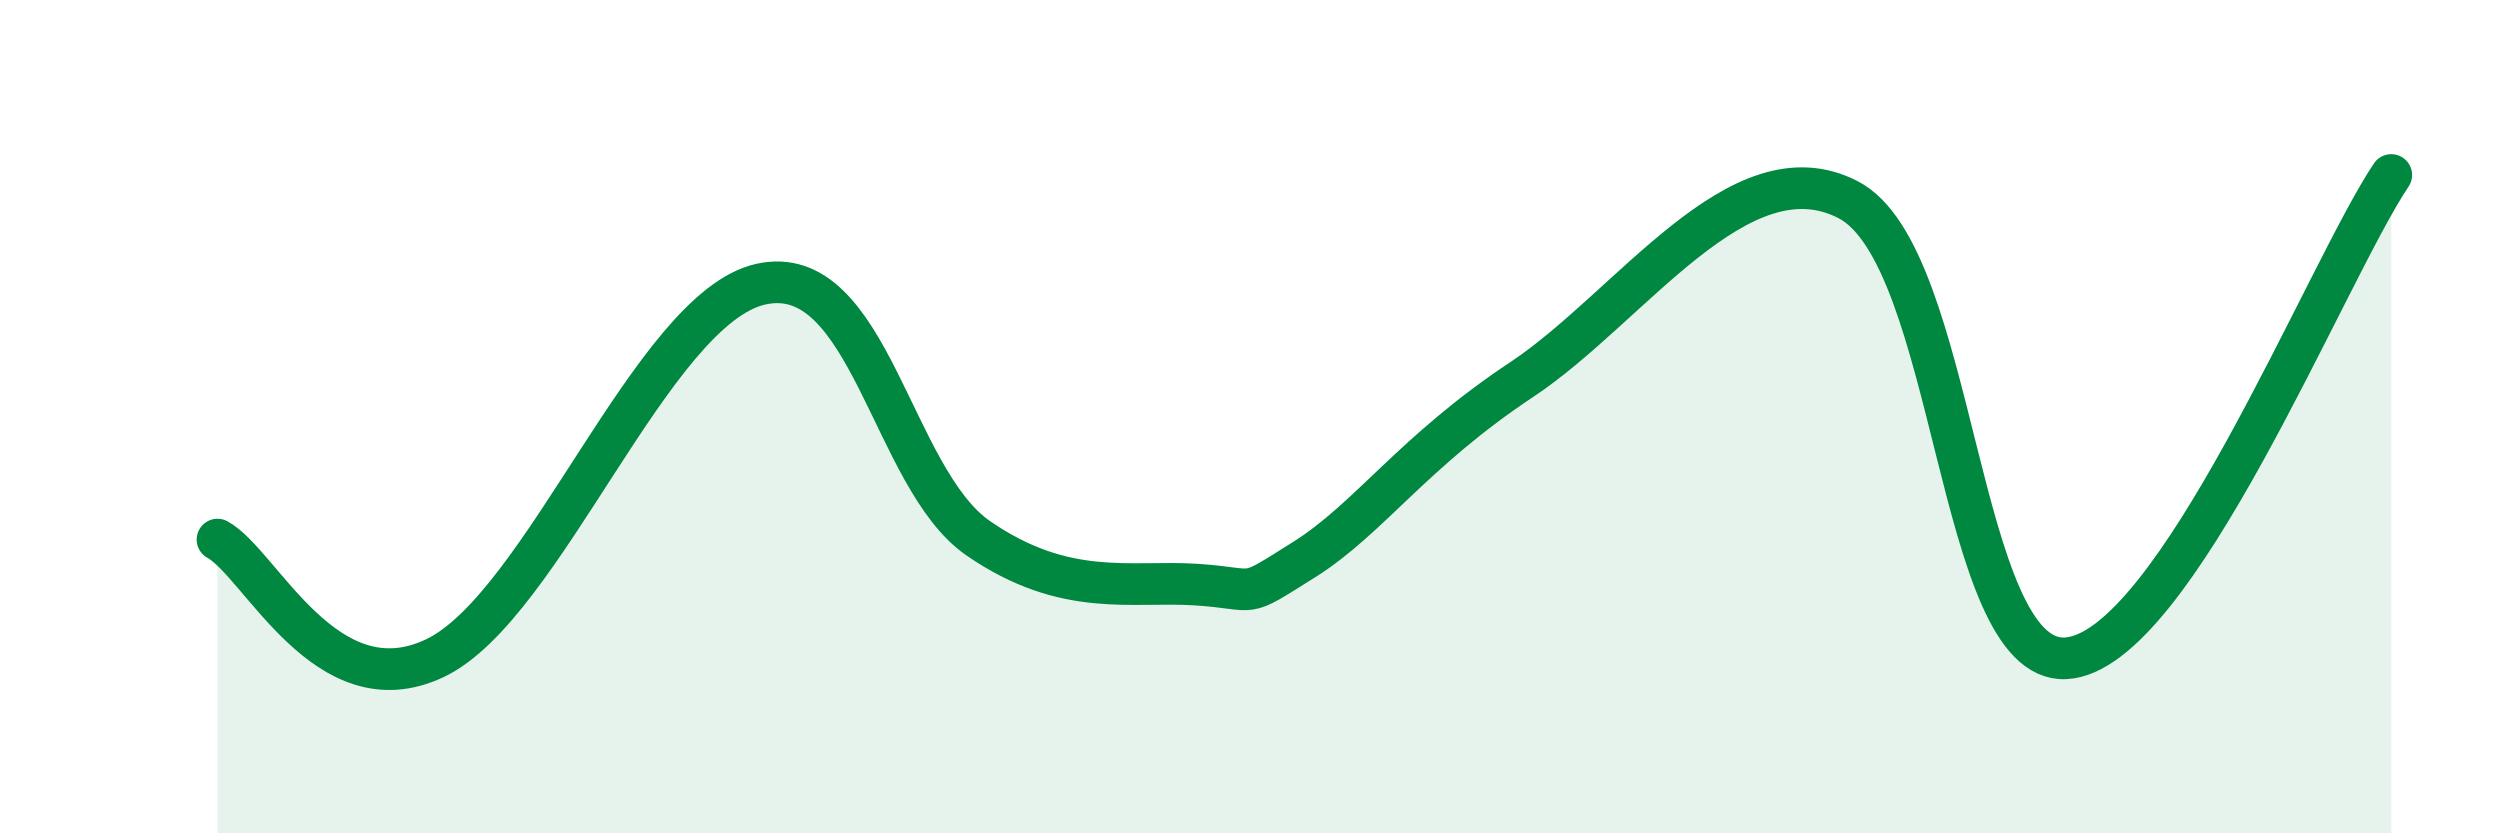 
    <svg width="60" height="20" viewBox="0 0 60 20" xmlns="http://www.w3.org/2000/svg">
      <path
        d="M 5.22,12.95 C 6.26,13.52 7.82,17.03 10.43,15.8 C 13.04,14.57 15.65,7.4 18.26,6.82 C 20.87,6.24 21.39,11.48 23.48,12.92 C 25.57,14.36 27.14,13.93 28.7,14.03 C 30.26,14.13 29.74,14.41 31.3,13.43 C 32.86,12.45 33.91,10.84 36.52,9.11 C 39.13,7.38 41.74,3.45 44.35,4.79 C 46.96,6.13 46.96,15.92 49.57,15.8 C 52.18,15.68 55.83,6.52 57.39,4.2L57.39 20L5.22 20Z"
        fill="#008740"
        opacity="0.1"
        stroke-linecap="round"
        stroke-linejoin="round"
      />
      <path
        d="M 5.22,12.95 C 6.26,13.52 7.82,17.03 10.43,15.8 C 13.04,14.57 15.65,7.4 18.26,6.82 C 20.87,6.24 21.39,11.48 23.48,12.92 C 25.57,14.36 27.14,13.93 28.7,14.03 C 30.26,14.13 29.74,14.41 31.3,13.43 C 32.86,12.45 33.91,10.84 36.52,9.11 C 39.13,7.38 41.74,3.45 44.35,4.79 C 46.96,6.13 46.96,15.92 49.57,15.8 C 52.18,15.68 55.83,6.52 57.39,4.2"
        stroke="#008740"
        stroke-width="1"
        fill="none"
        stroke-linecap="round"
        stroke-linejoin="round"
      />
    </svg>
  